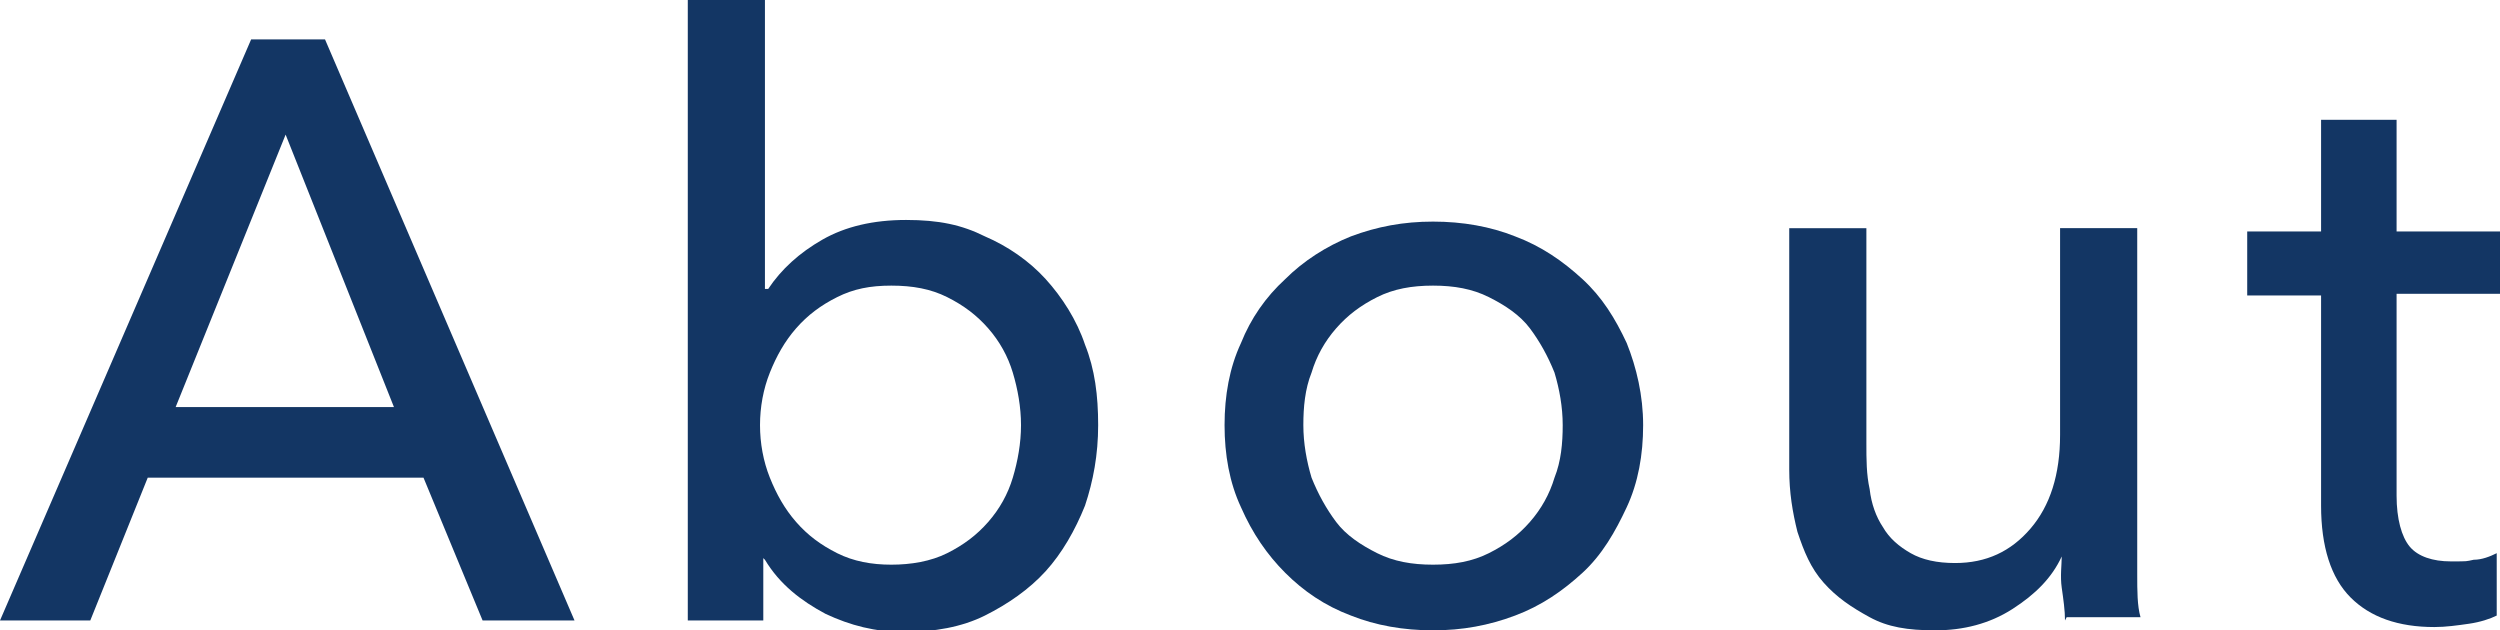 <?xml version="1.0" encoding="UTF-8"?>
<svg id="_レイヤー_1" data-name="レイヤー_1" xmlns="http://www.w3.org/2000/svg" version="1.1" viewBox="0 0 152.3 38.4">
  <!-- Generator: Adobe Illustrator 29.7.1, SVG Export Plug-In . SVG Version: 2.1.1 Build 8)  -->
  <defs>
    <style>
      .st0 {
        fill: #133664;
      }
    </style>
  </defs>
  <path class="st0" d="M5.5,37.8H0L15.3,2.4h4.5l15.2,35.4h-5.6l-3.6-8.7H9l-3.5,8.7ZM10.8,24.8h13.2l-6.6-16.6-6.7,16.6Z"/>
  <path class="st0" d="M46.5,34v3.8h-4.6V0h4.7v17.6h.2c.8-1.2,1.9-2.2,3.3-3,1.4-.8,3.1-1.2,5.1-1.2s3.4.3,4.8,1c1.4.6,2.7,1.5,3.7,2.6,1,1.1,1.9,2.5,2.4,4,.6,1.5.8,3.1.8,4.9s-.3,3.4-.8,4.9c-.6,1.5-1.4,2.9-2.4,4-1,1.1-2.3,2-3.7,2.7s-3.1,1-4.9,1-3.3-.4-4.8-1.1c-1.5-.8-2.8-1.8-3.7-3.3h0ZM62.2,25.9c0-1.1-.2-2.2-.5-3.2-.3-1-.8-1.9-1.5-2.7-.7-.8-1.5-1.4-2.5-1.9-1-.5-2.1-.7-3.4-.7s-2.3.2-3.3.7c-1,.5-1.8,1.1-2.5,1.9-.7.8-1.2,1.7-1.6,2.7-.4,1-.6,2.1-.6,3.2s.2,2.2.6,3.2c.4,1,.9,1.9,1.6,2.7s1.5,1.4,2.5,1.9,2.1.7,3.3.7,2.4-.2,3.4-.7c1-.5,1.8-1.1,2.5-1.9.7-.8,1.2-1.7,1.5-2.7.3-1,.5-2.1.5-3.2Z"/>
  <path class="st0" d="M100.1,25.9c0,1.8-.3,3.5-1,5-.7,1.5-1.5,2.9-2.7,4-1.2,1.1-2.5,2-4.1,2.6-1.6.6-3.2.9-5,.9s-3.5-.3-5-.9c-1.6-.6-2.9-1.5-4-2.6-1.1-1.1-2-2.4-2.7-4-.7-1.5-1-3.2-1-5s.3-3.5,1-5c.6-1.5,1.5-2.8,2.7-3.9,1.1-1.1,2.5-2,4-2.6,1.6-.6,3.2-.9,5-.9s3.5.3,5,.9c1.6.6,2.9,1.5,4.1,2.6s2,2.4,2.7,3.9c.6,1.5,1,3.2,1,5ZM95.2,25.9c0-1.1-.2-2.2-.5-3.2-.4-1-.9-1.9-1.5-2.7s-1.5-1.4-2.5-1.9c-1-.5-2.1-.7-3.4-.7s-2.4.2-3.4.7c-1,.5-1.8,1.1-2.5,1.9s-1.2,1.7-1.5,2.7c-.4,1-.5,2.1-.5,3.2s.2,2.2.5,3.2c.4,1,.9,1.9,1.5,2.7s1.5,1.4,2.5,1.9,2.1.7,3.4.7,2.4-.2,3.4-.7c1-.5,1.8-1.1,2.5-1.9s1.2-1.7,1.5-2.7c.4-1,.5-2.1.5-3.2Z"/>
  <path class="st0" d="M125.8,37.8c0-.6-.1-1.3-.2-2s0-1.4,0-1.9h0c-.6,1.3-1.6,2.3-3,3.2s-3,1.3-4.7,1.3-2.9-.2-4-.8-2-1.2-2.8-2.1-1.2-1.9-1.6-3.1c-.3-1.2-.5-2.4-.5-3.8v-14.7h4.7v13.1c0,1,0,1.9.2,2.8.1.9.4,1.7.8,2.3.4.7,1,1.2,1.7,1.6s1.6.6,2.7.6c1.9,0,3.4-.7,4.6-2.1,1.2-1.4,1.8-3.3,1.8-5.7v-12.6h4.7v18.6c0,.6,0,1.5,0,2.5s0,1.9.2,2.6h-4.5Z"/>
  <path class="st0" d="M152.3,17.9h-6.3v12.3c0,1.4.3,2.5.8,3.1.5.6,1.4.9,2.5.9s.9,0,1.4-.1c.5,0,1-.2,1.4-.4v3.8c-.4.2-1,.4-1.7.5s-1.4.2-2.1.2c-2.2,0-3.9-.6-5.1-1.8-1.2-1.2-1.8-3.1-1.8-5.6v-12.8h-4.5v-3.9h4.5v-6.8h4.6v6.8h6.3v3.9Z"/>
</svg>